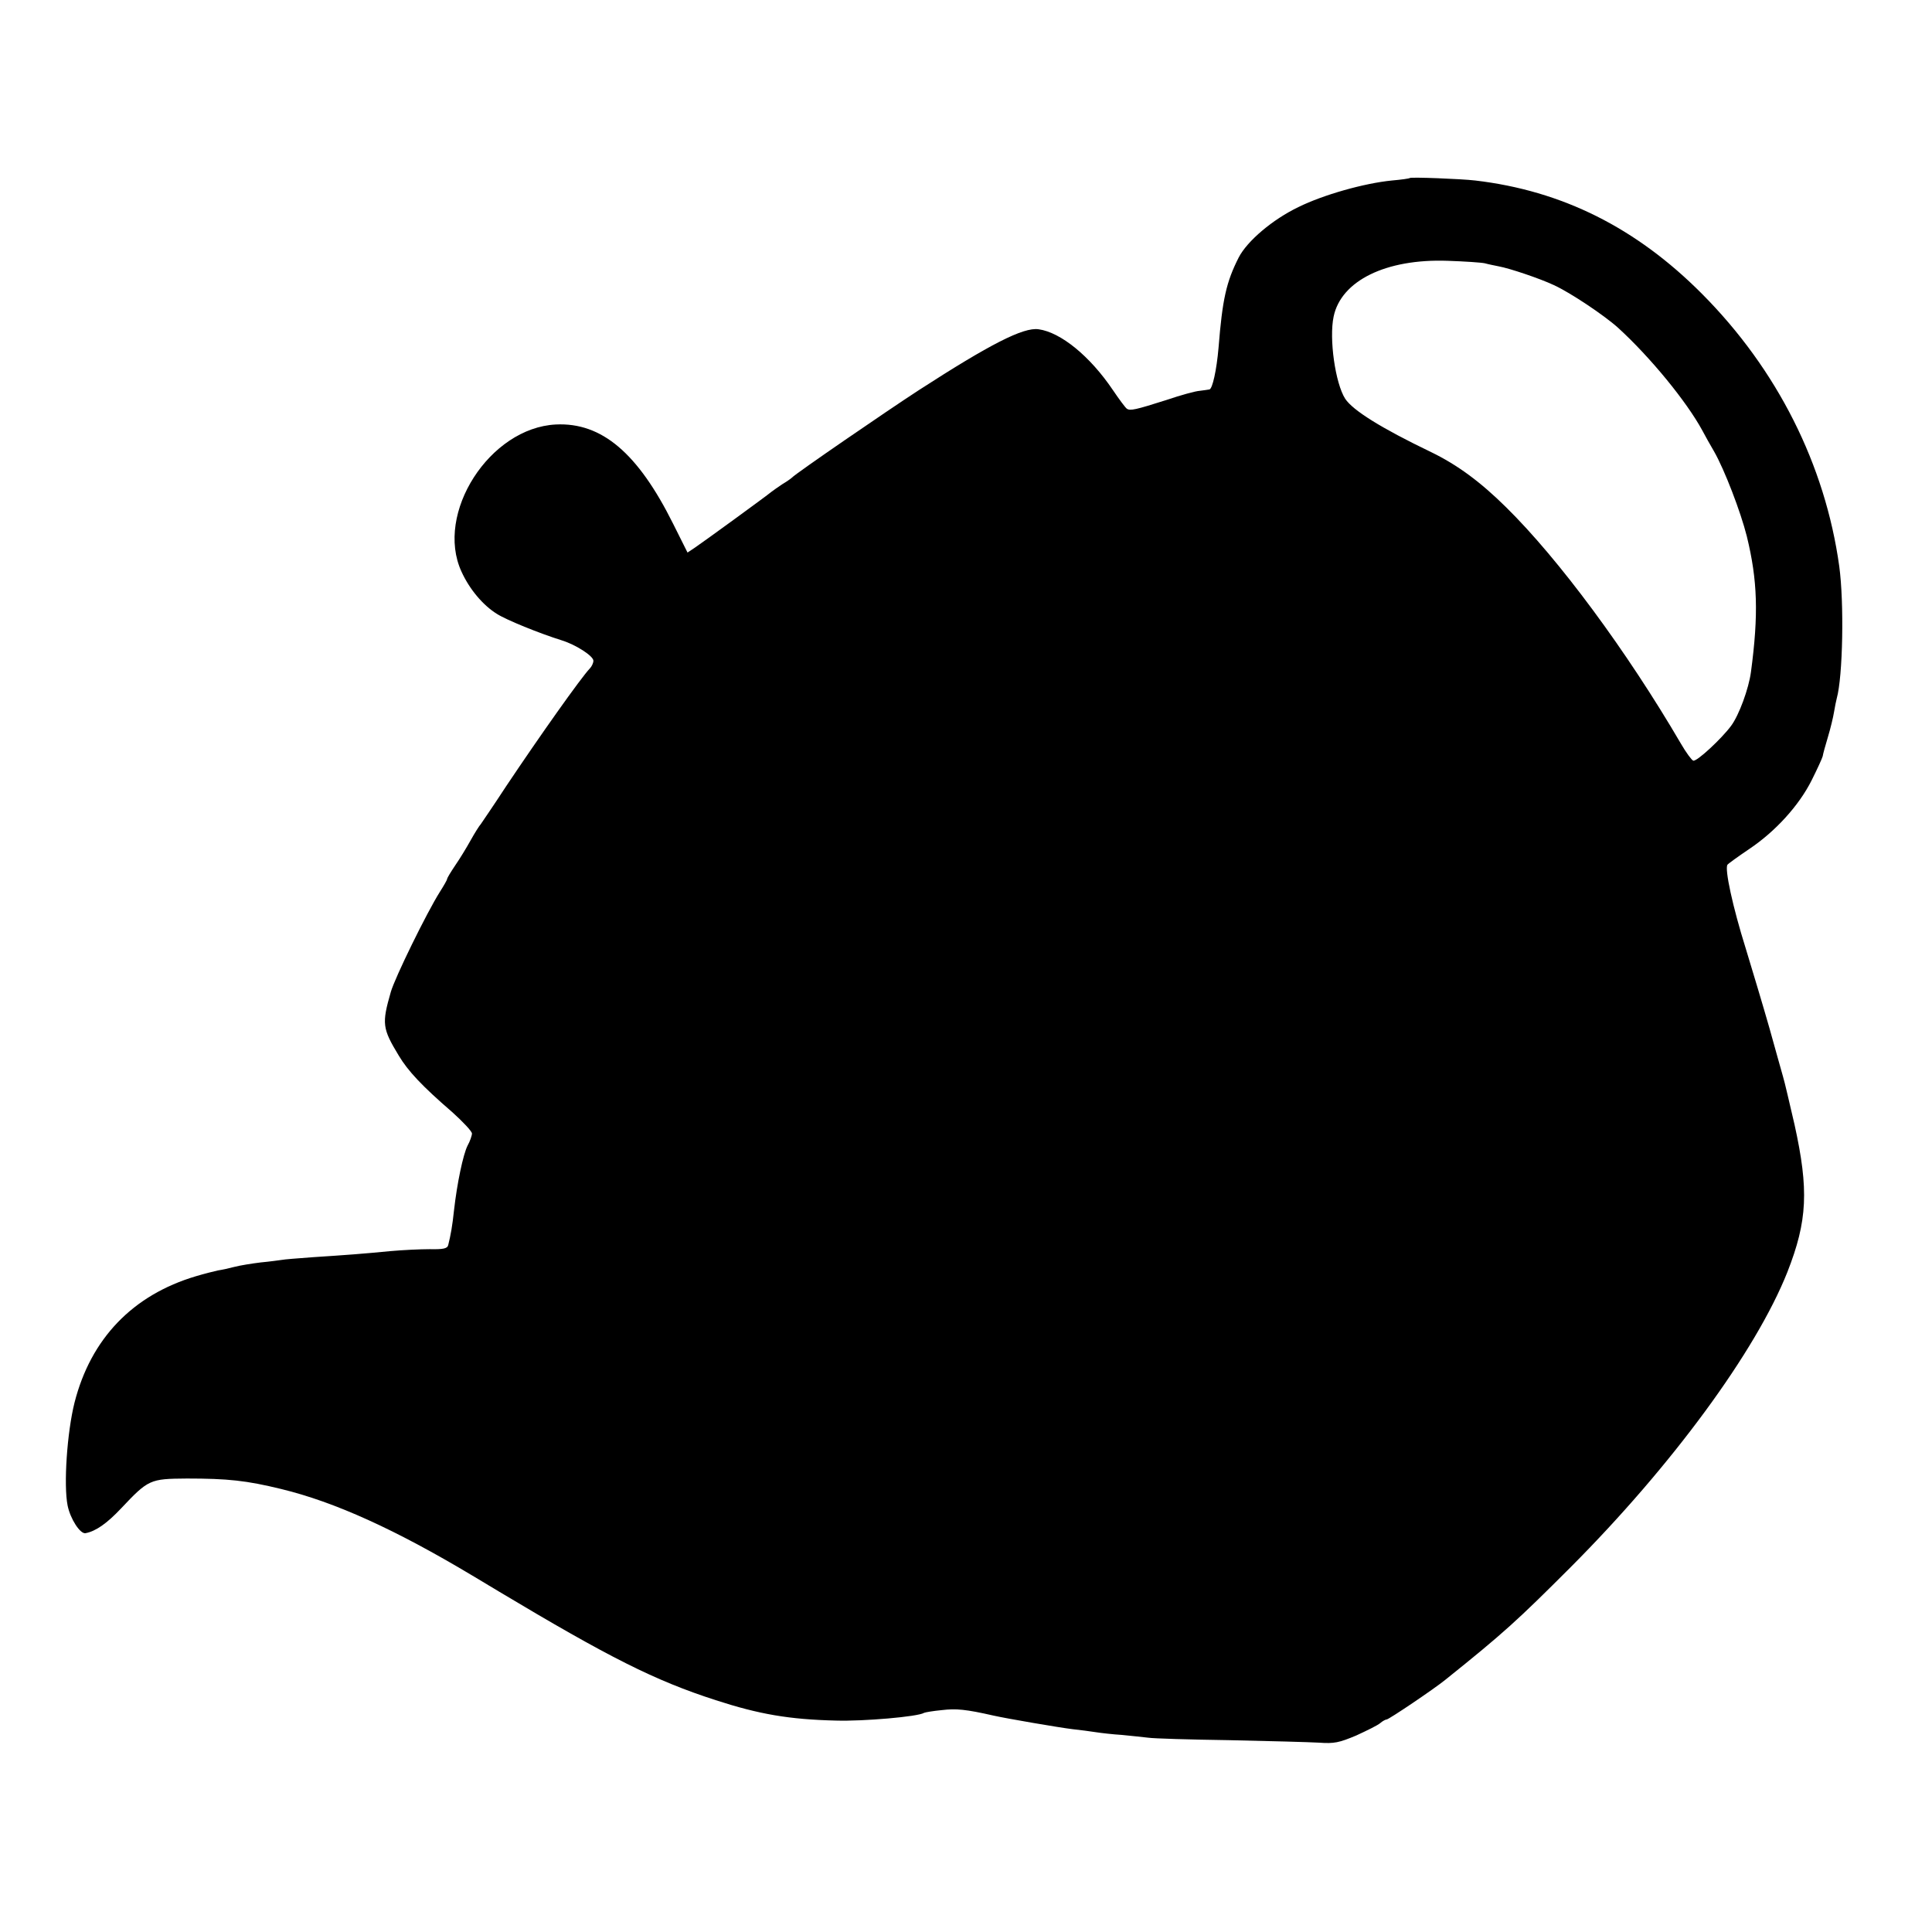 <?xml version="1.0" standalone="no"?>
<!DOCTYPE svg PUBLIC "-//W3C//DTD SVG 20010904//EN"
 "http://www.w3.org/TR/2001/REC-SVG-20010904/DTD/svg10.dtd">
<svg version="1.0" xmlns="http://www.w3.org/2000/svg"
 width="700pt" height="700pt" viewBox="0 0 700 700"
 preserveAspectRatio="xMidYMid meet">
<g transform="translate(0,700) scale(0.1,-0.1)"
fill="#000000" stroke="none">
<path d="M5108 6355 c-2 -2 -31 -6 -65 -9 -101 -10 -249 -52 -338 -96 -94 -45
-186 -123 -217 -183 -45 -89 -59 -151 -73 -327 -7 -81 -22 -149 -33 -151 -4
-1 -20 -3 -35 -5 -16 -1 -70 -16 -120 -33 -113 -36 -132 -40 -144 -32 -5 3
-28 34 -51 68 -83 123 -189 209 -269 220 -55 8 -176 -54 -433 -220 -117 -76
-449 -304 -460 -317 -3 -3 -18 -14 -35 -24 -16 -11 -34 -23 -40 -28 -19 -16
-250 -184 -277 -202 l-27 -18 -52 104 c-128 257 -259 368 -425 360 -240 -12
-439 -322 -342 -533 29 -64 78 -122 128 -153 34 -22 155 -71 235 -96 52 -16
115 -57 115 -74 0 -8 -6 -21 -13 -28 -33 -35 -181 -244 -304 -428 -45 -69 -87
-130 -91 -136 -5 -5 -22 -32 -37 -59 -15 -27 -40 -68 -56 -91 -16 -24 -29 -45
-29 -49 0 -3 -12 -24 -26 -46 -48 -76 -163 -311 -178 -363 -33 -115 -31 -132
29 -231 33 -55 83 -109 193 -204 39 -35 72 -70 72 -78 0 -7 -7 -28 -16 -44
-16 -32 -38 -136 -49 -234 -6 -57 -12 -90 -21 -126 -3 -13 -18 -16 -67 -15
-34 0 -98 -3 -142 -7 -103 -10 -158 -14 -280 -22 -55 -4 -106 -8 -115 -10 -8
-1 -42 -6 -75 -9 -33 -4 -76 -11 -95 -16 -19 -5 -46 -11 -60 -13 -14 -3 -50
-12 -80 -21 -229 -68 -381 -226 -440 -458 -27 -108 -40 -298 -25 -373 10 -49
46 -104 65 -100 37 7 77 35 128 89 100 106 105 108 239 109 148 0 215 -7 342
-38 194 -47 414 -147 693 -314 15 -9 57 -34 95 -57 401 -240 566 -323 786
-394 157 -51 266 -70 436 -74 99 -3 297 14 319 28 4 2 33 7 65 10 51 6 86 3
187 -20 49 -11 236 -43 285 -49 28 -3 66 -8 85 -11 19 -3 62 -8 95 -10 33 -3
76 -8 95 -10 19 -3 152 -7 295 -9 143 -3 289 -7 324 -9 55 -4 73 0 135 26 39
18 78 37 87 45 8 7 19 13 23 13 8 0 174 112 213 144 212 170 261 215 454 408
366 367 671 782 785 1069 73 186 78 298 26 534 -18 77 -36 156 -42 175 -5 19
-28 98 -49 175 -22 77 -61 207 -86 289 -47 150 -77 288 -66 303 3 4 39 30 79
57 94 63 180 157 226 249 20 40 38 79 40 87 1 8 10 40 19 70 9 30 19 71 22 90
3 19 8 42 10 50 22 79 27 345 9 478 -51 368 -225 714 -498 988 -238 239 -506
373 -821 410 -51 6 -233 13 -237 9z m272 -309 c14 -4 36 -8 50 -11 39 -7 149
-44 200 -68 59 -27 182 -109 233 -155 117 -107 248 -267 305 -372 10 -19 29
-53 42 -75 38 -66 97 -220 119 -308 39 -159 43 -283 15 -492 -8 -60 -43 -156
-72 -195 -34 -46 -124 -130 -137 -126 -5 1 -26 29 -45 62 -197 337 -443 669
-633 856 -93 92 -177 154 -272 200 -181 87 -283 151 -311 193 -36 56 -59 218
-42 298 27 130 190 210 413 202 61 -2 121 -6 135 -9z"/>
</g>
</svg>
